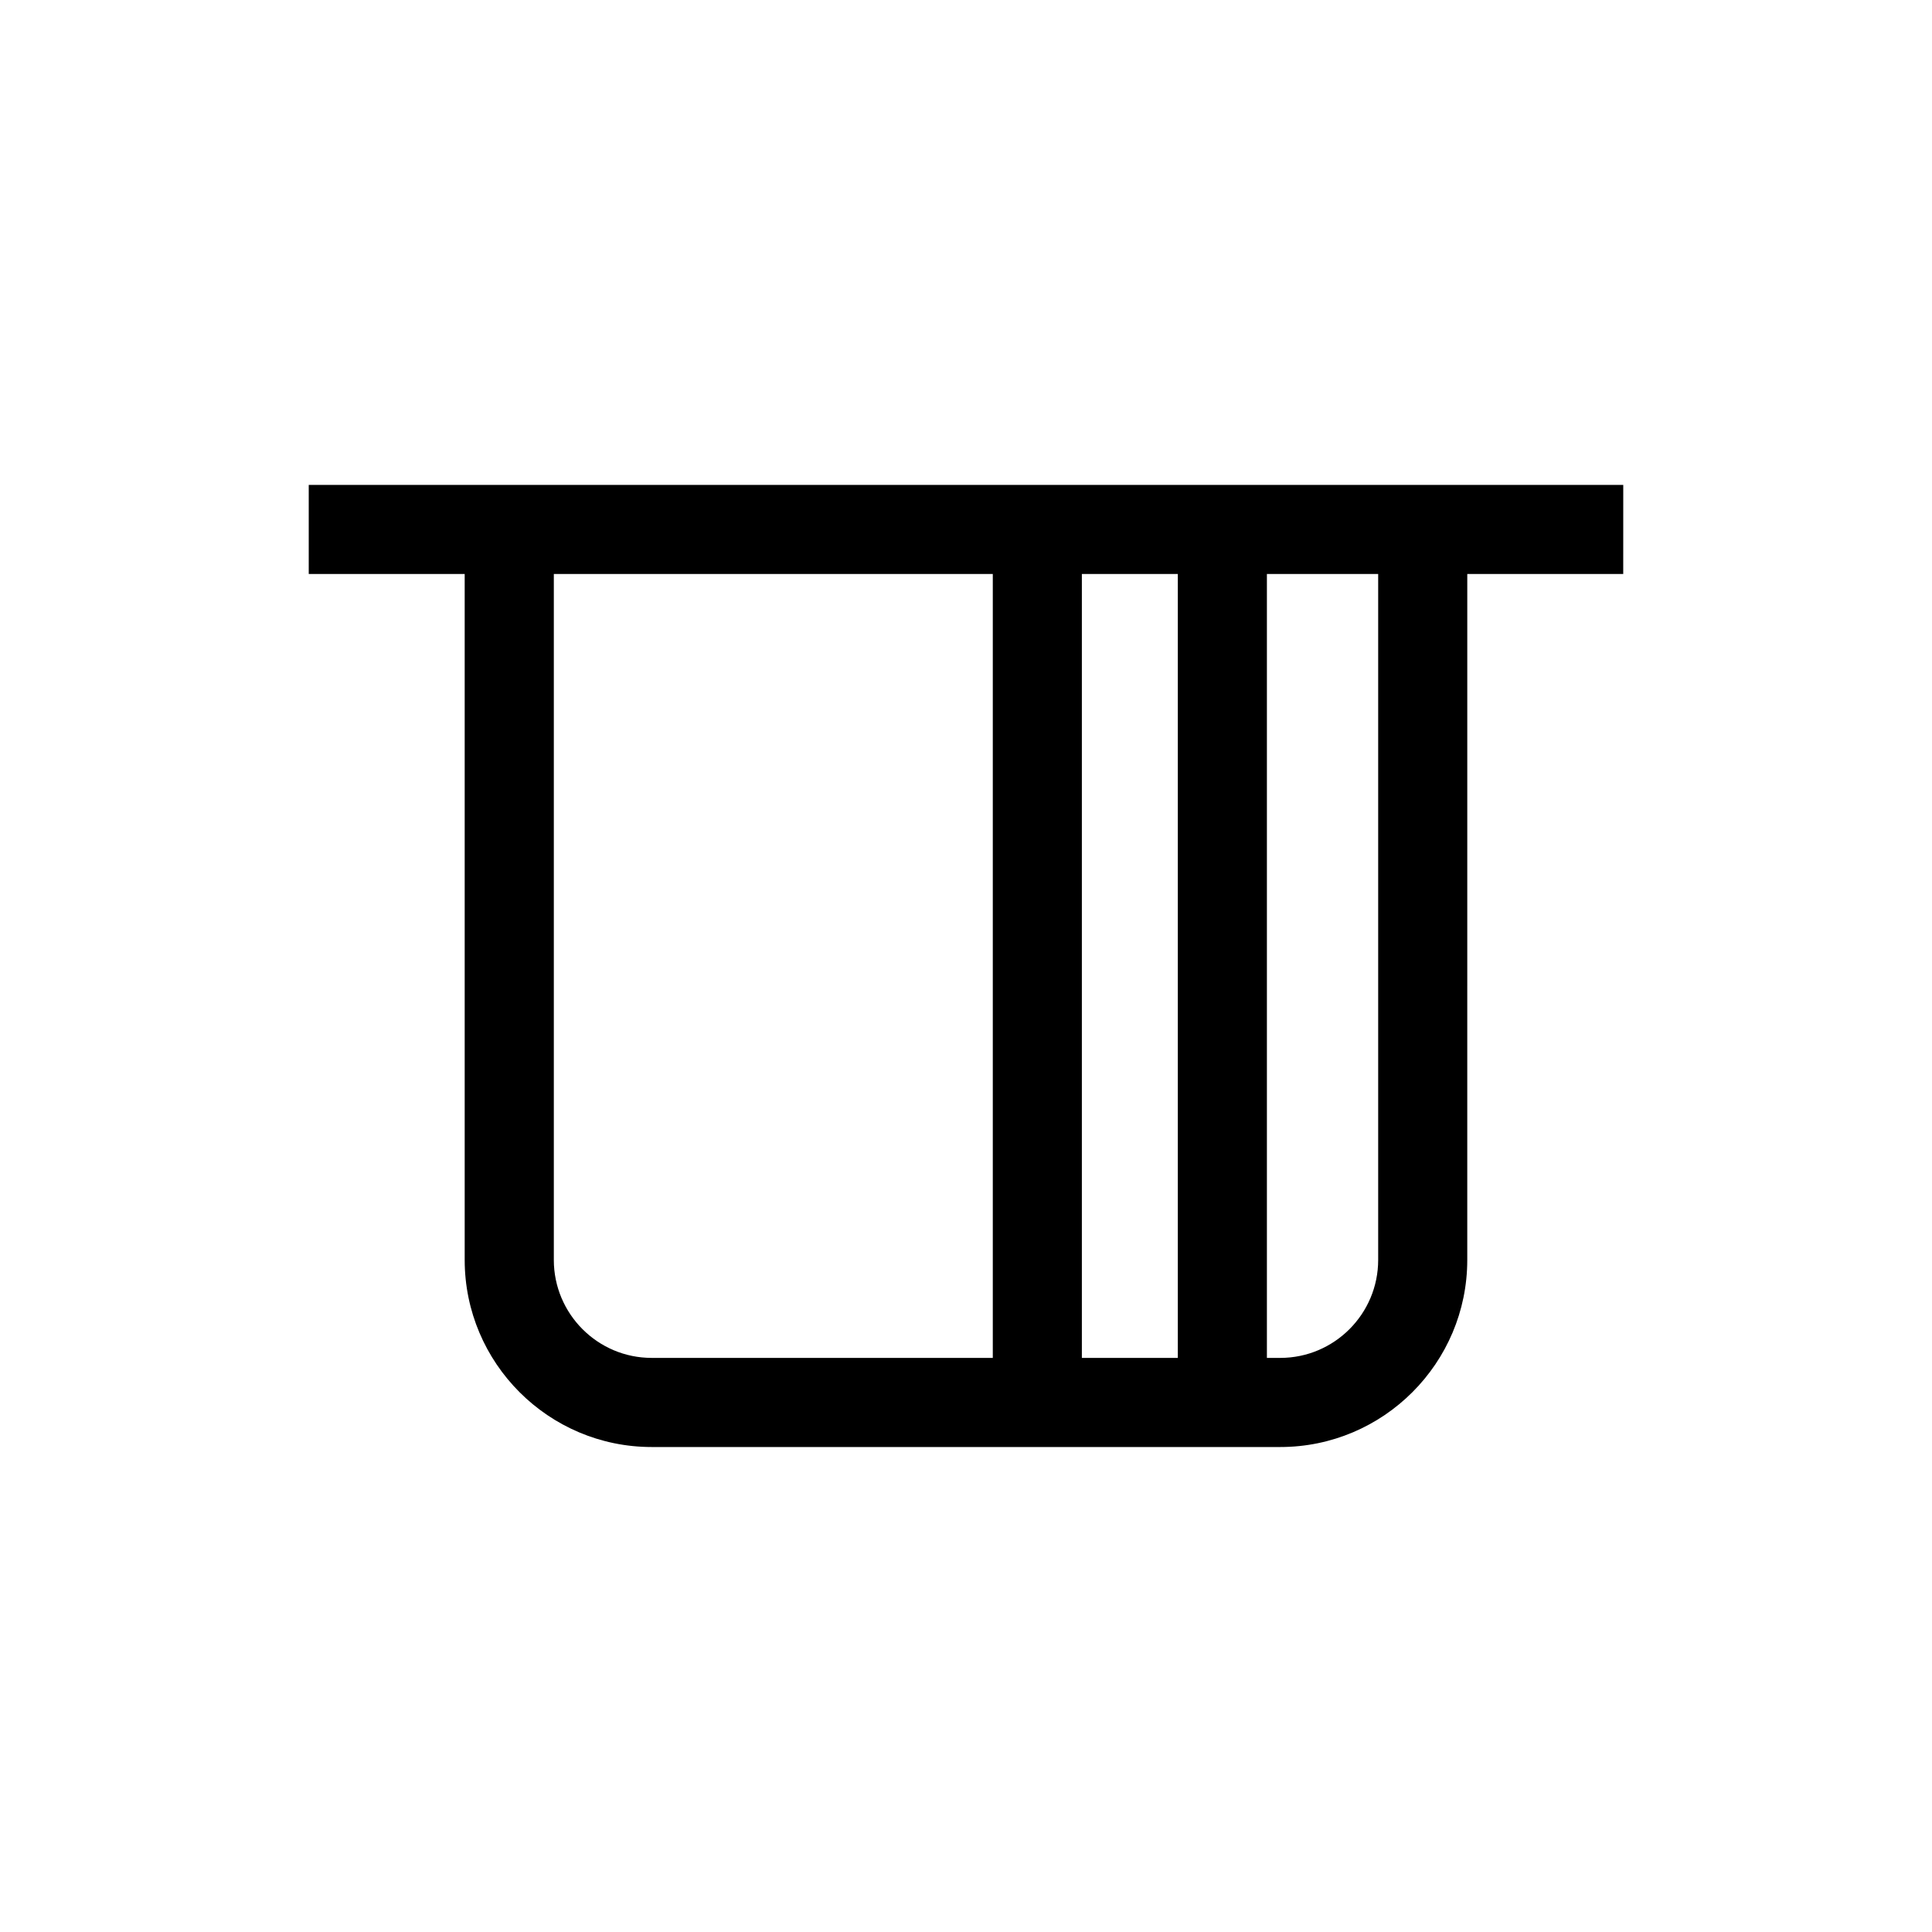 <?xml version="1.0" encoding="UTF-8"?>
<!-- Uploaded to: SVG Repo, www.svgrepo.com, Generator: SVG Repo Mixer Tools -->
<svg fill="#000000" width="800px" height="800px" version="1.1" viewBox="144 144 512 512" xmlns="http://www.w3.org/2000/svg">
 <path d="m574.18 272.5h-348.36v23.617h41.328v181.78c0 27.332 22.23 49.578 49.562 49.578h166.57c27.332 0 49.562-22.246 49.562-49.578l0.004-181.78h41.328zm-118.05 23.617v207.74h-25.426v-207.74zm-165.36 181.78v-181.78h116.33v207.74h-90.371c-14.324 0.016-25.961-11.652-25.961-25.965zm218.46 0c0 14.312-11.637 25.961-25.945 25.961h-3.543v-207.74h29.488z"/>
</svg>